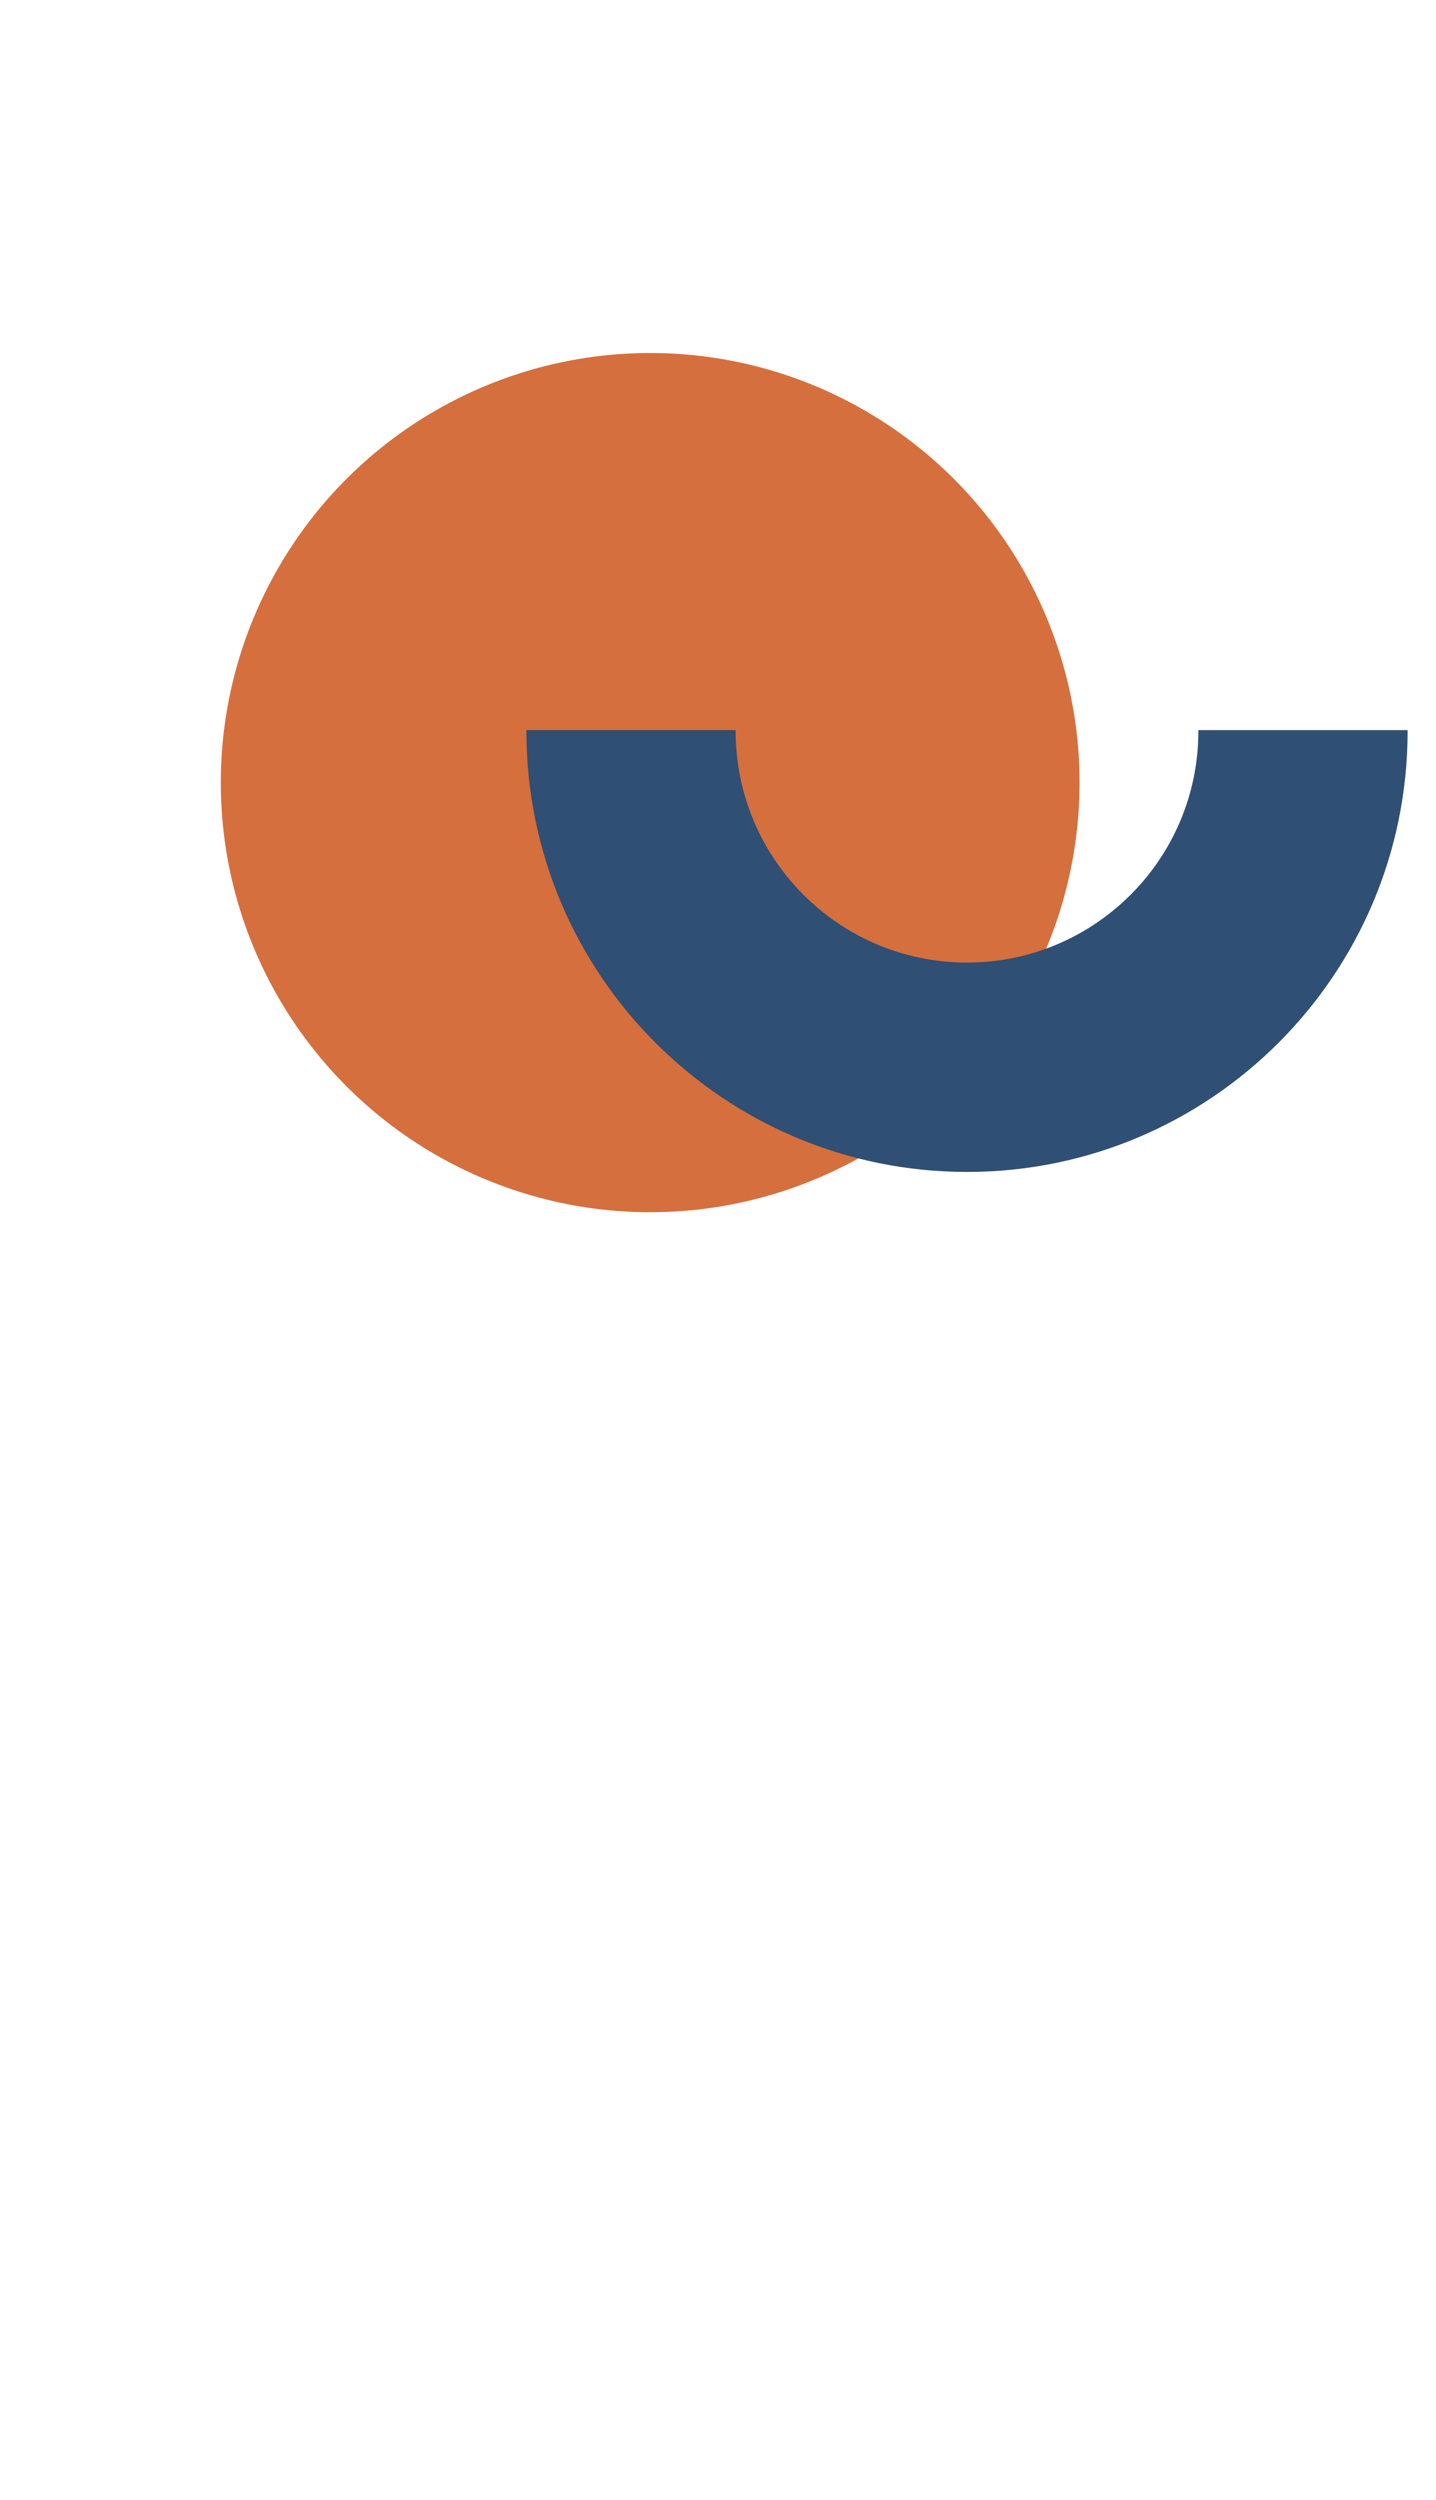 <?xml version="1.0" encoding="utf-8"?>
<!-- Generator: Adobe Illustrator 27.8.0, SVG Export Plug-In . SVG Version: 6.00 Build 0)  -->
<svg version="1.1" id="Layer_1" xmlns="http://www.w3.org/2000/svg" xmlns:xlink="http://www.w3.org/1999/xlink" x="0px" y="0px"
	 viewBox="0 0 435.1 757.1" style="enable-background:new 0 0 435.1 757.1;" xml:space="preserve">
<style type="text/css">
	.st0{fill:#D56F3E;}
	.st1{fill:#2F4F74;}
</style>
<circle class="st0" cx="197" cy="237" r="130.1"/>
<path class="st1" d="M293,354.9c73.7,0,133.5-59.8,133.5-133.5c0-0.1,0-0.2,0-0.3h-63.4c0,0.1,0,0.2,0,0.3
	c0,38.7-31.4,70.1-70.1,70.1c-38.7,0-70.1-31.4-70.1-70.1c0-0.1,0-0.2,0-0.3h-63.4c0,0.1,0,0.2,0,0.3
	C159.5,295.1,219.3,354.9,293,354.9z"/>
</svg>
